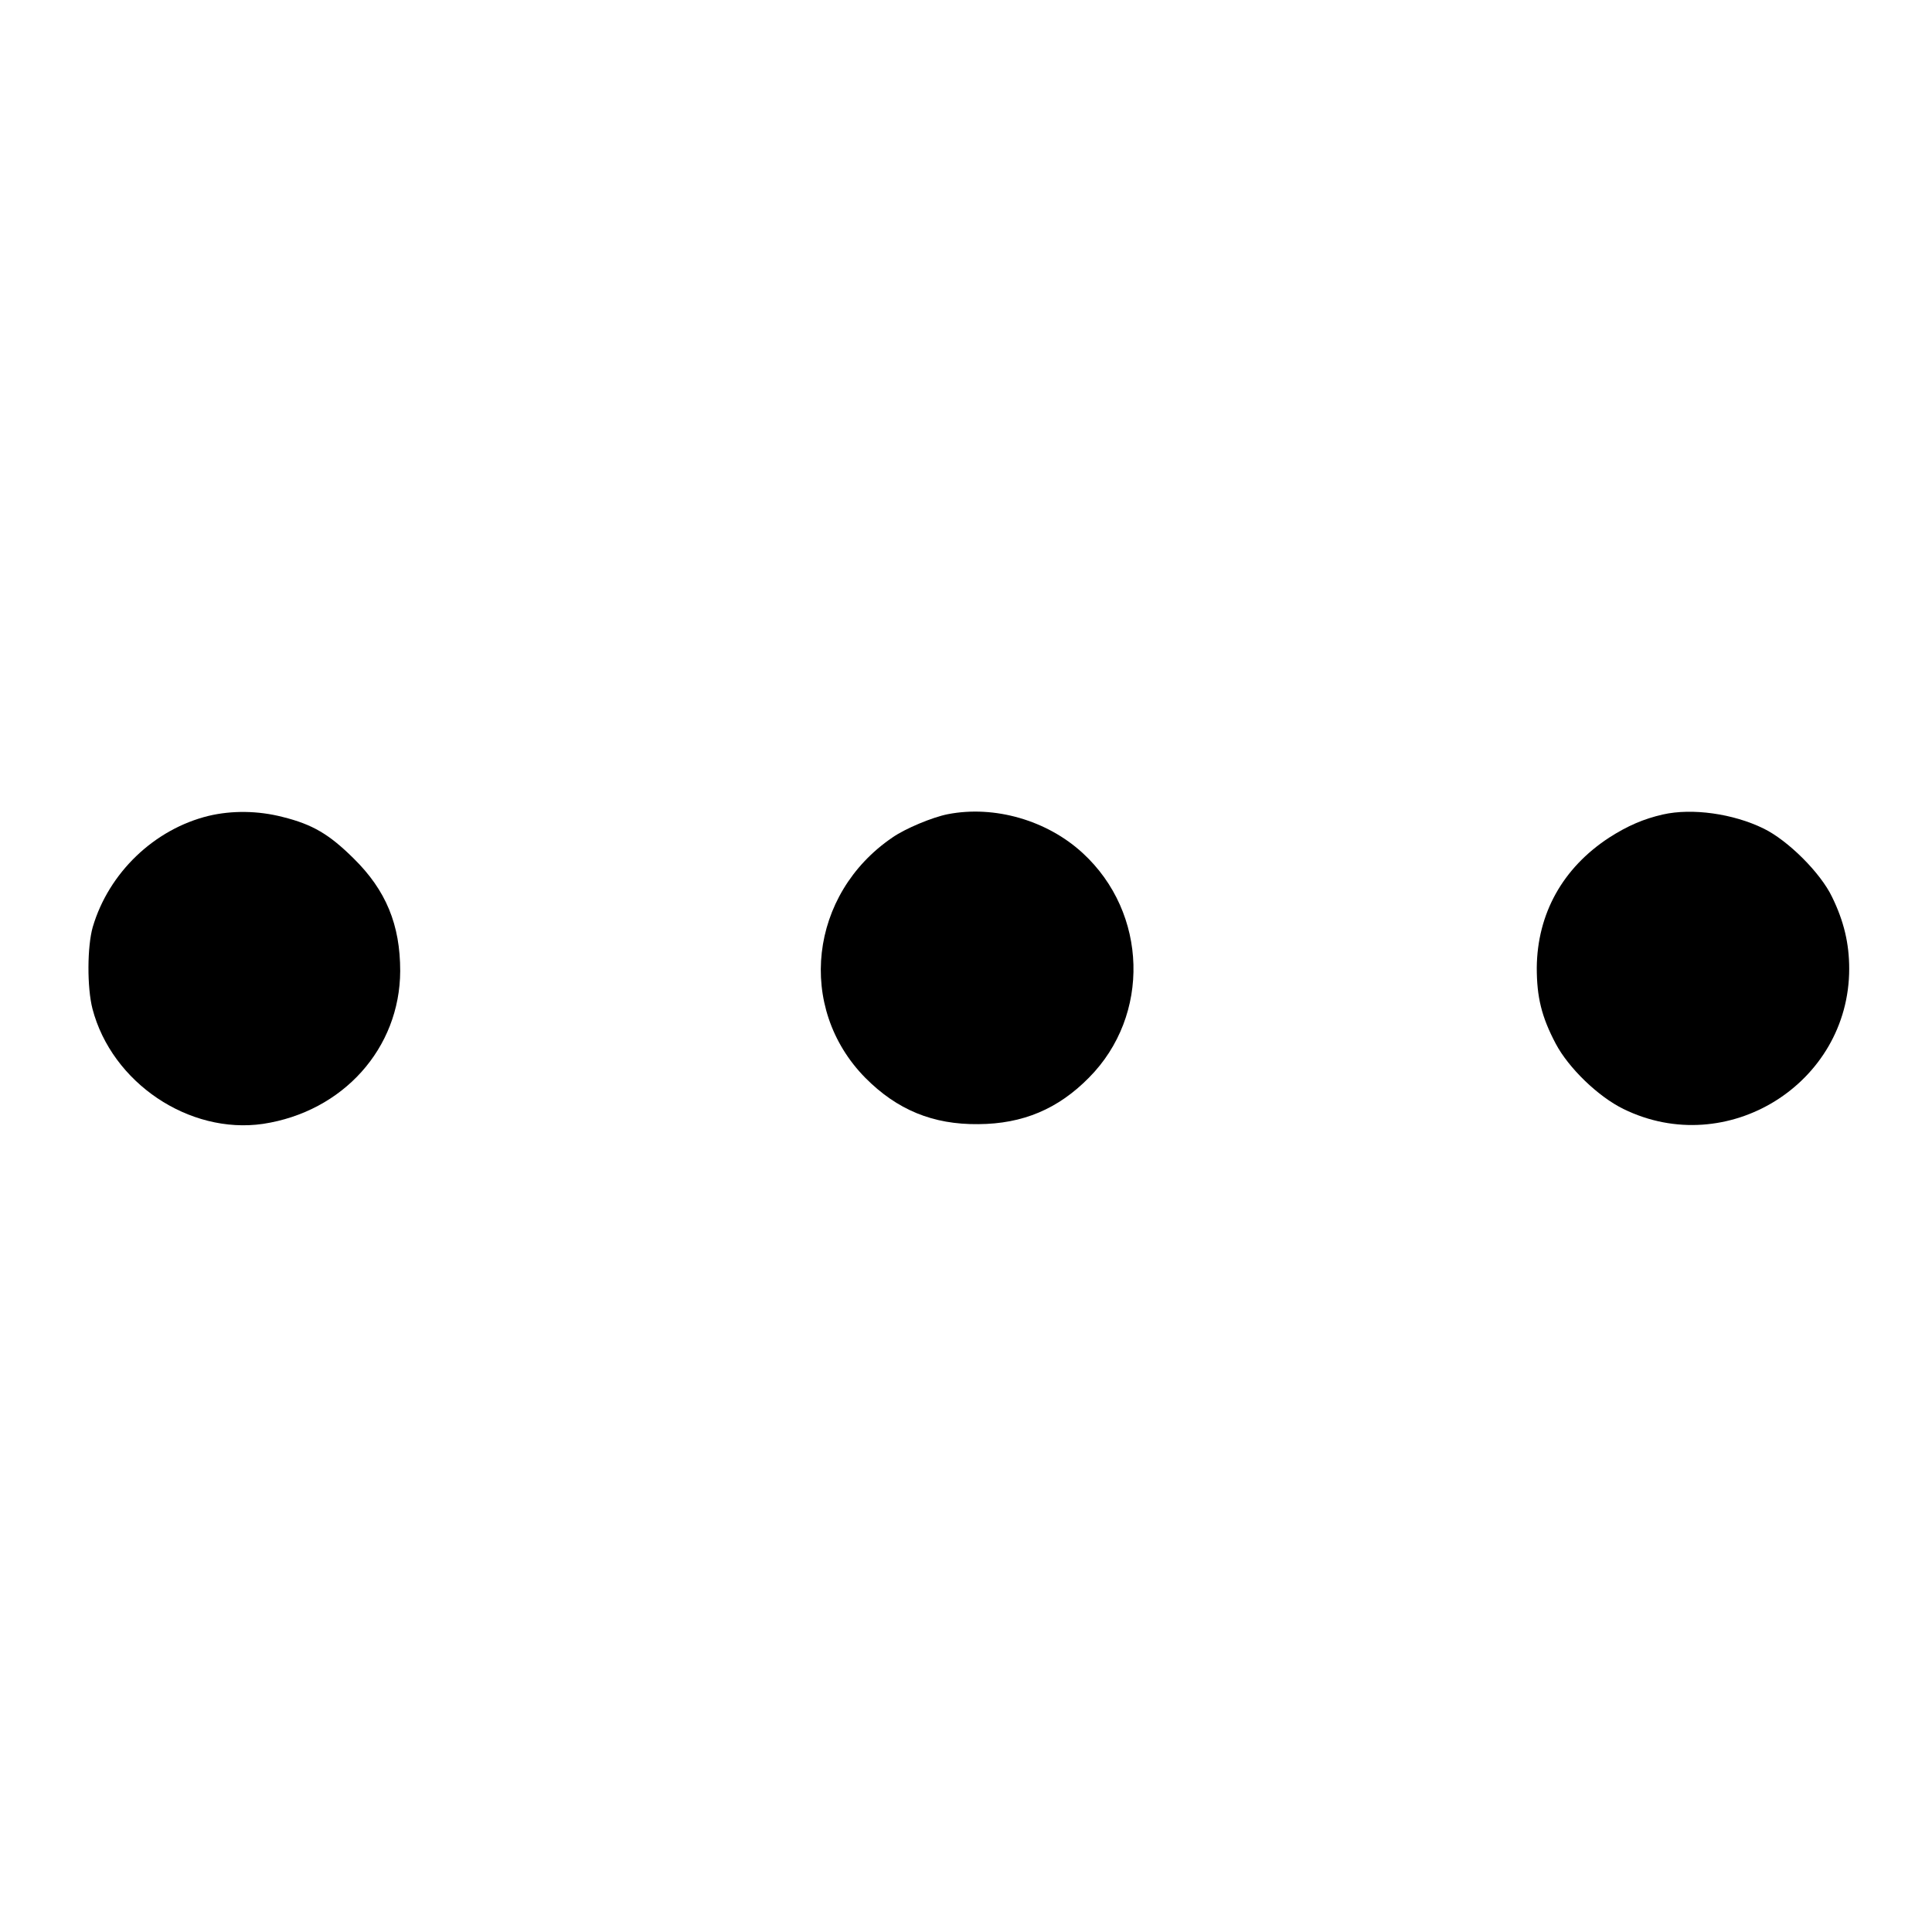<?xml version="1.0" standalone="no"?>
<!DOCTYPE svg PUBLIC "-//W3C//DTD SVG 20010904//EN"
 "http://www.w3.org/TR/2001/REC-SVG-20010904/DTD/svg10.dtd">
<svg version="1.0" xmlns="http://www.w3.org/2000/svg"
 width="700pt" height="700pt" viewBox="0 0 700 700"
 preserveAspectRatio="xMidYMid meet">
<g transform="translate(0,700) scale(0.1,-0.1)"
fill="#000000" stroke="none">
<path d="M756 4044 c-197 -48 -362 -206 -420 -403 -20 -70 -21 -218 -1 -296
70 -268 350 -456 618 -417 290 44 496 274 497 554 0 167 -51 292 -169 408 -88
87 -148 123 -257 150 -89 23 -184 24 -268 4z"/>
<path d="M3434 4050 c-56 -11 -154 -52 -200 -84 -302 -205 -349 -617 -99 -871
115 -116 245 -170 410 -168 161 1 289 55 401 169 223 225 213 596 -23 813
-129 119 -320 174 -489 141z"/>
<path d="M6025 4049 c-70 -16 -128 -41 -195 -84 -168 -110 -260 -275 -262
-471 0 -106 17 -178 69 -276 46 -87 153 -191 245 -236 375 -184 818 91 818
508 0 91 -19 172 -62 260 -42 88 -160 205 -248 248 -110 54 -259 75 -365 51z"/>
</g>
</svg>
